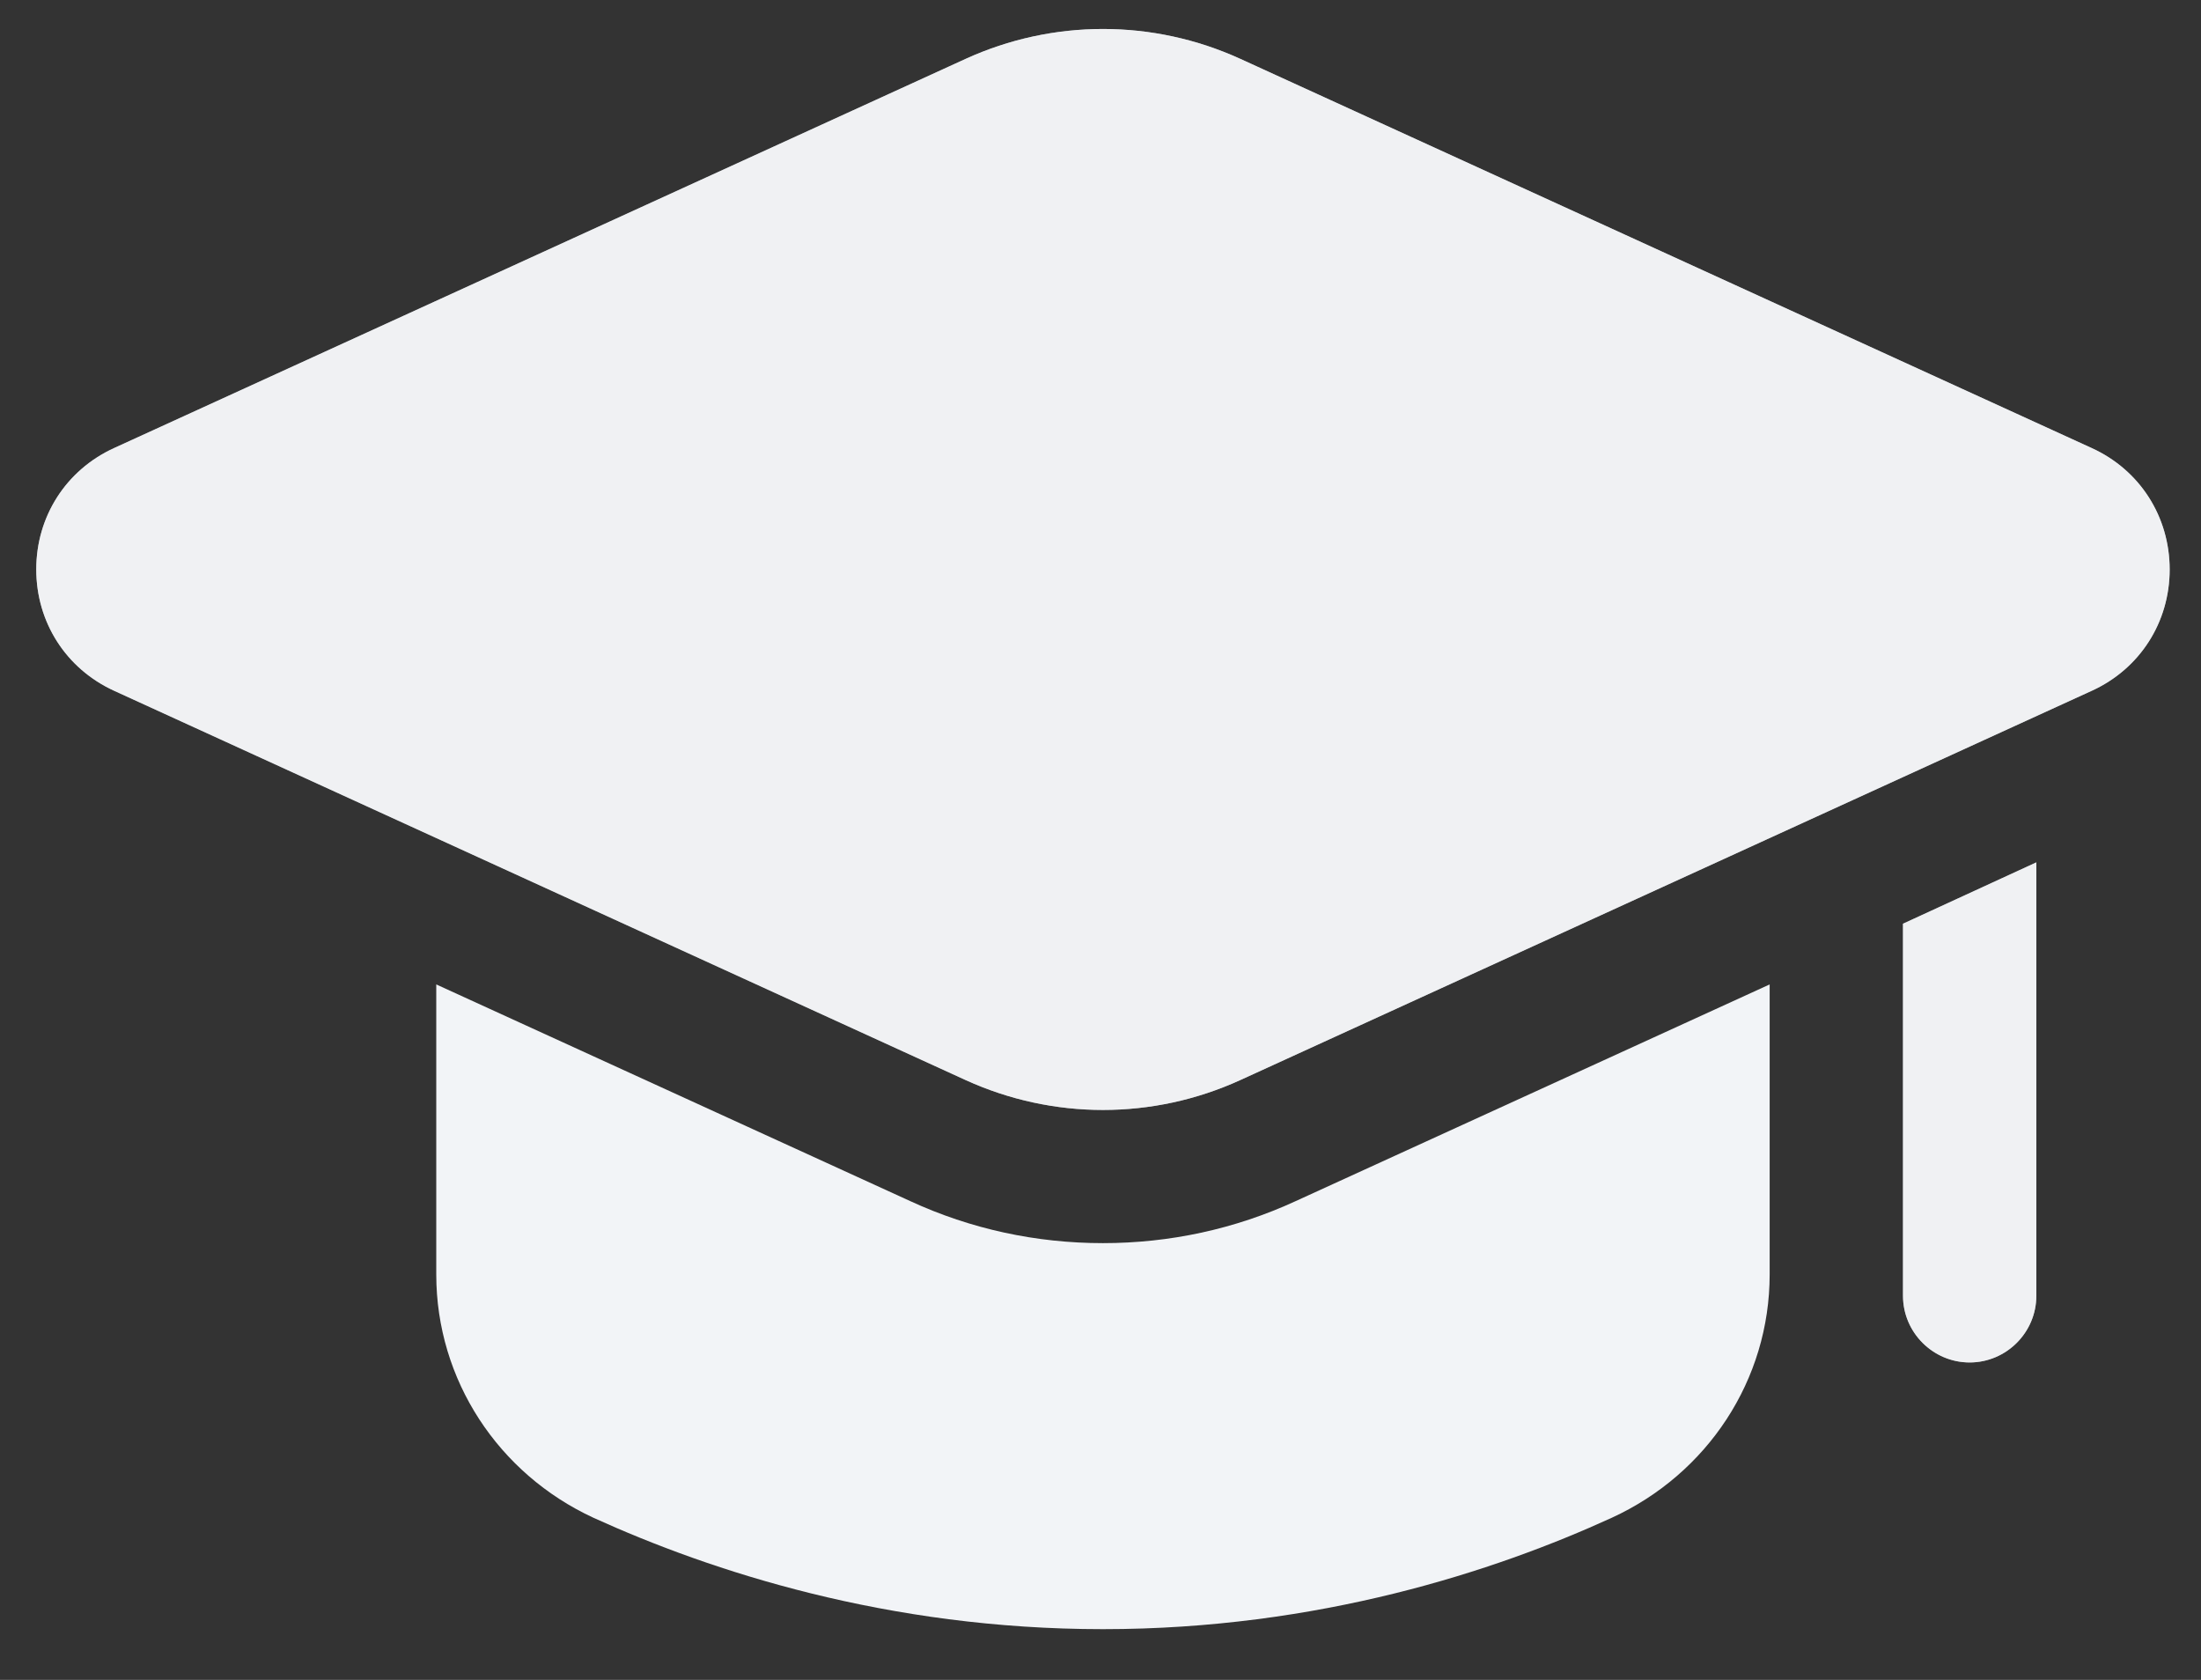 <svg width="38" height="29" viewBox="0 0 38 29" fill="none" xmlns="http://www.w3.org/2000/svg">
<rect x="0" y="0" width="38" height="29" fill="#333333" stroke="none"/>
<path d="M30.553 16.994V22.001C30.553 23.819 29.482 25.442 27.825 26.202C25.81 27.123 22.76 28.124 19.042 28.124C15.324 28.124 12.274 27.123 10.248 26.202C8.602 25.442 7.532 23.819 7.532 22.001V16.994L15.716 20.735C16.763 21.218 17.891 21.46 19.042 21.46C20.193 21.46 21.321 21.218 22.369 20.735L30.553 16.994Z" fill="#F2F4F7"/>
<path d="M35.157 14.887V22.369C35.157 23.002 34.639 23.52 34.006 23.52C33.373 23.52 32.855 23.002 32.855 22.369V15.946L35.157 14.887Z" fill="#C2C9D1"/>
<path d="M35.157 14.887V22.369C35.157 23.002 34.639 23.52 34.006 23.52C33.373 23.52 32.855 23.002 32.855 22.369V15.946L35.157 14.887Z" fill="white" fill-opacity="0.75"/>
<path d="M16.669 18.644C17.423 18.988 18.232 19.161 19.042 19.161C19.853 19.161 20.661 18.989 21.416 18.644L36.116 11.924C36.944 11.546 37.459 10.743 37.459 9.831C37.459 8.918 36.944 8.114 36.116 7.736L21.416 1.017C19.907 0.328 18.179 0.328 16.67 1.017L1.969 7.735C1.14 8.114 0.626 8.917 0.626 9.829C0.626 10.742 1.14 11.544 1.969 11.924L16.669 18.644Z" fill="#C2C9D1"/>
<path d="M16.669 18.644C17.423 18.988 18.232 19.161 19.042 19.161C19.853 19.161 20.661 18.989 21.416 18.644L36.116 11.924C36.944 11.546 37.459 10.743 37.459 9.831C37.459 8.918 36.944 8.114 36.116 7.736L21.416 1.017C19.907 0.328 18.179 0.328 16.67 1.017L1.969 7.735C1.14 8.114 0.626 8.917 0.626 9.829C0.626 10.742 1.14 11.544 1.969 11.924L16.669 18.644Z" fill="white" fill-opacity="0.75"/>
</svg>
